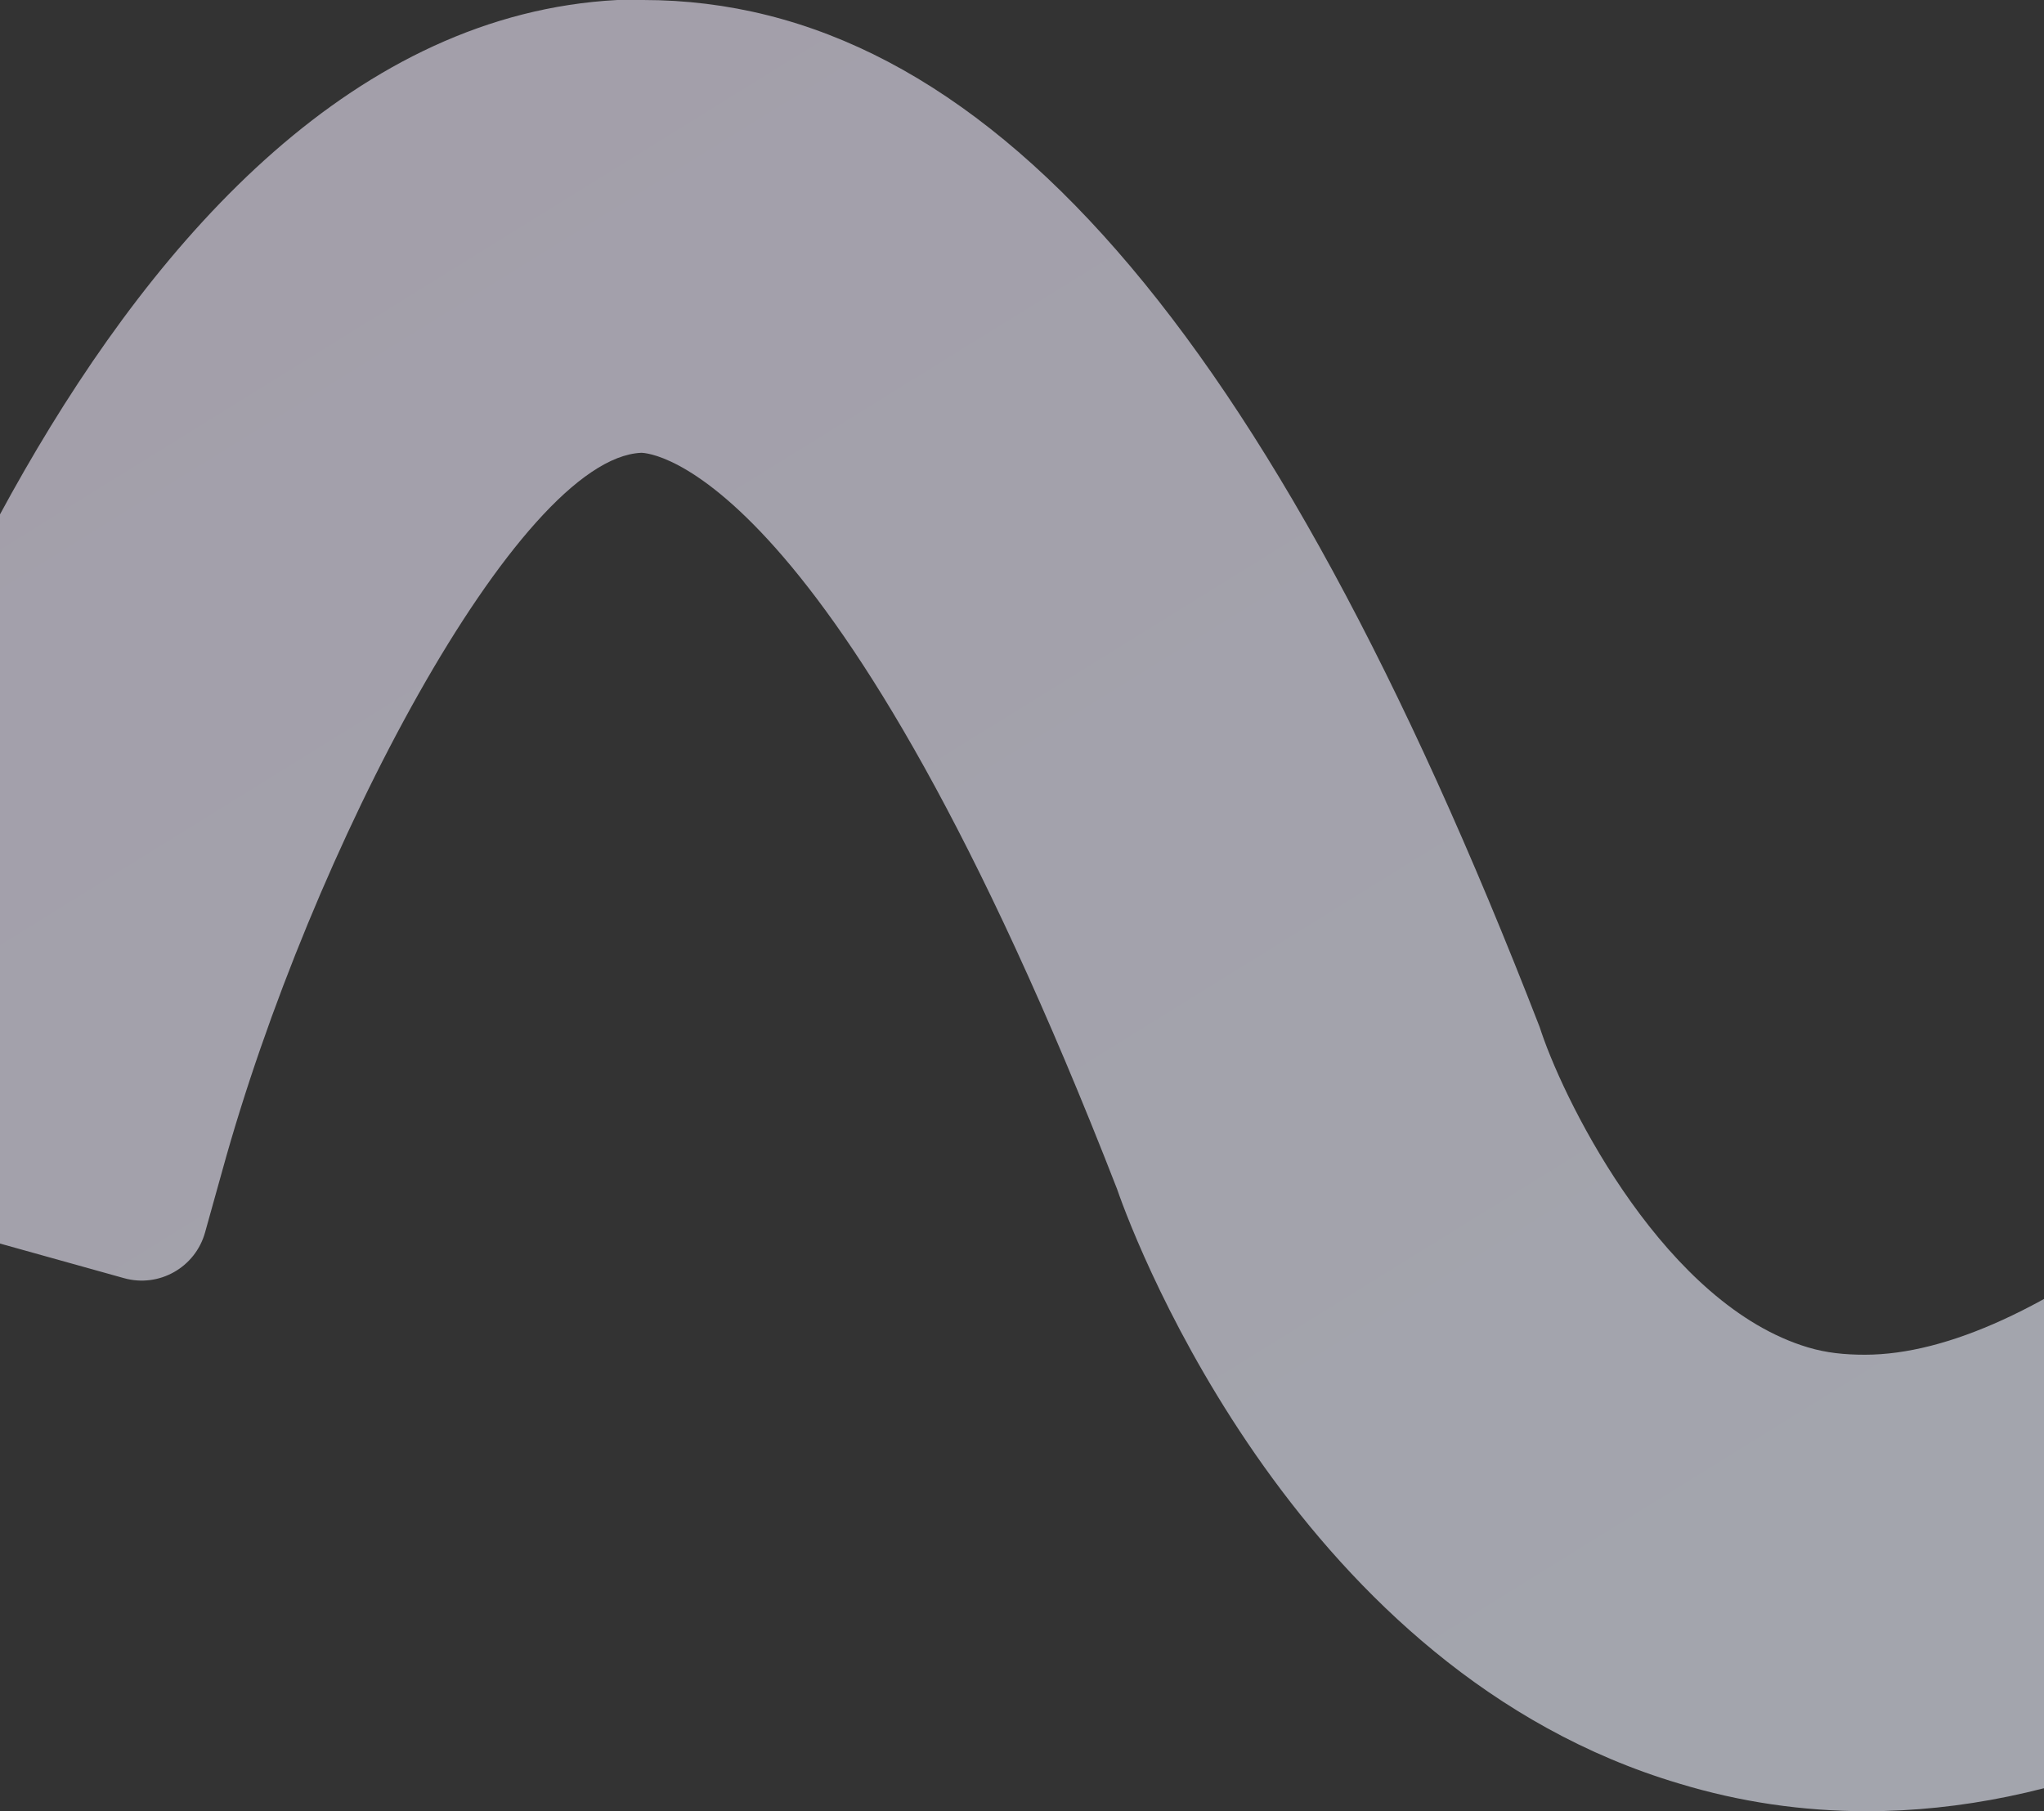 <svg width="439" height="389" viewBox="0 0 439 389" fill="none" xmlns="http://www.w3.org/2000/svg">
<rect x="0" y="0" width="439" height="389" fill="#333333" stroke="none"/>
<path d="M400.925 389C387.114 389 373.697 387.023 360.674 383.07C279.383 358.955 244.262 268.031 239.921 255.38C179.15 99.227 139.294 97.25 137.715 97.25C111.276 98.436 66.684 182.64 47.742 251.427L44.042 264.693C41.944 272.215 34.16 276.612 26.65 274.516L-39.661 256.017C-47.181 253.919 -51.576 246.109 -49.475 238.578L-45.782 225.336C-35.522 188.57 20.514 5.93 132.585 0H138.11C211.114 0 272.28 69.973 330.683 220.591L331.078 221.778C336.602 237.986 357.912 280.286 388.297 289.378C392.244 290.564 396.19 290.959 400.531 290.959C418.288 290.959 440.387 280.681 464.853 261.705L475.442 253.412C481.583 248.603 490.452 249.686 495.259 255.833L537.993 310.473C542.74 316.541 541.763 325.298 535.797 330.169L525.23 338.794C483.006 372.001 441.177 389 400.925 389Z" fill="url(#paint0_linear_308_2820)" fill-opacity="0.6"/>
<defs>
<linearGradient id="paint0_linear_308_2820" x1="419.273" y1="291.481" x2="191.082" y2="-76.779" gradientUnits="userSpaceOnUse">
<stop stop-color="#EFF1FF"/>
<stop offset="1" stop-color="#EFE7FA"/>
</linearGradient>
</defs>
</svg>
